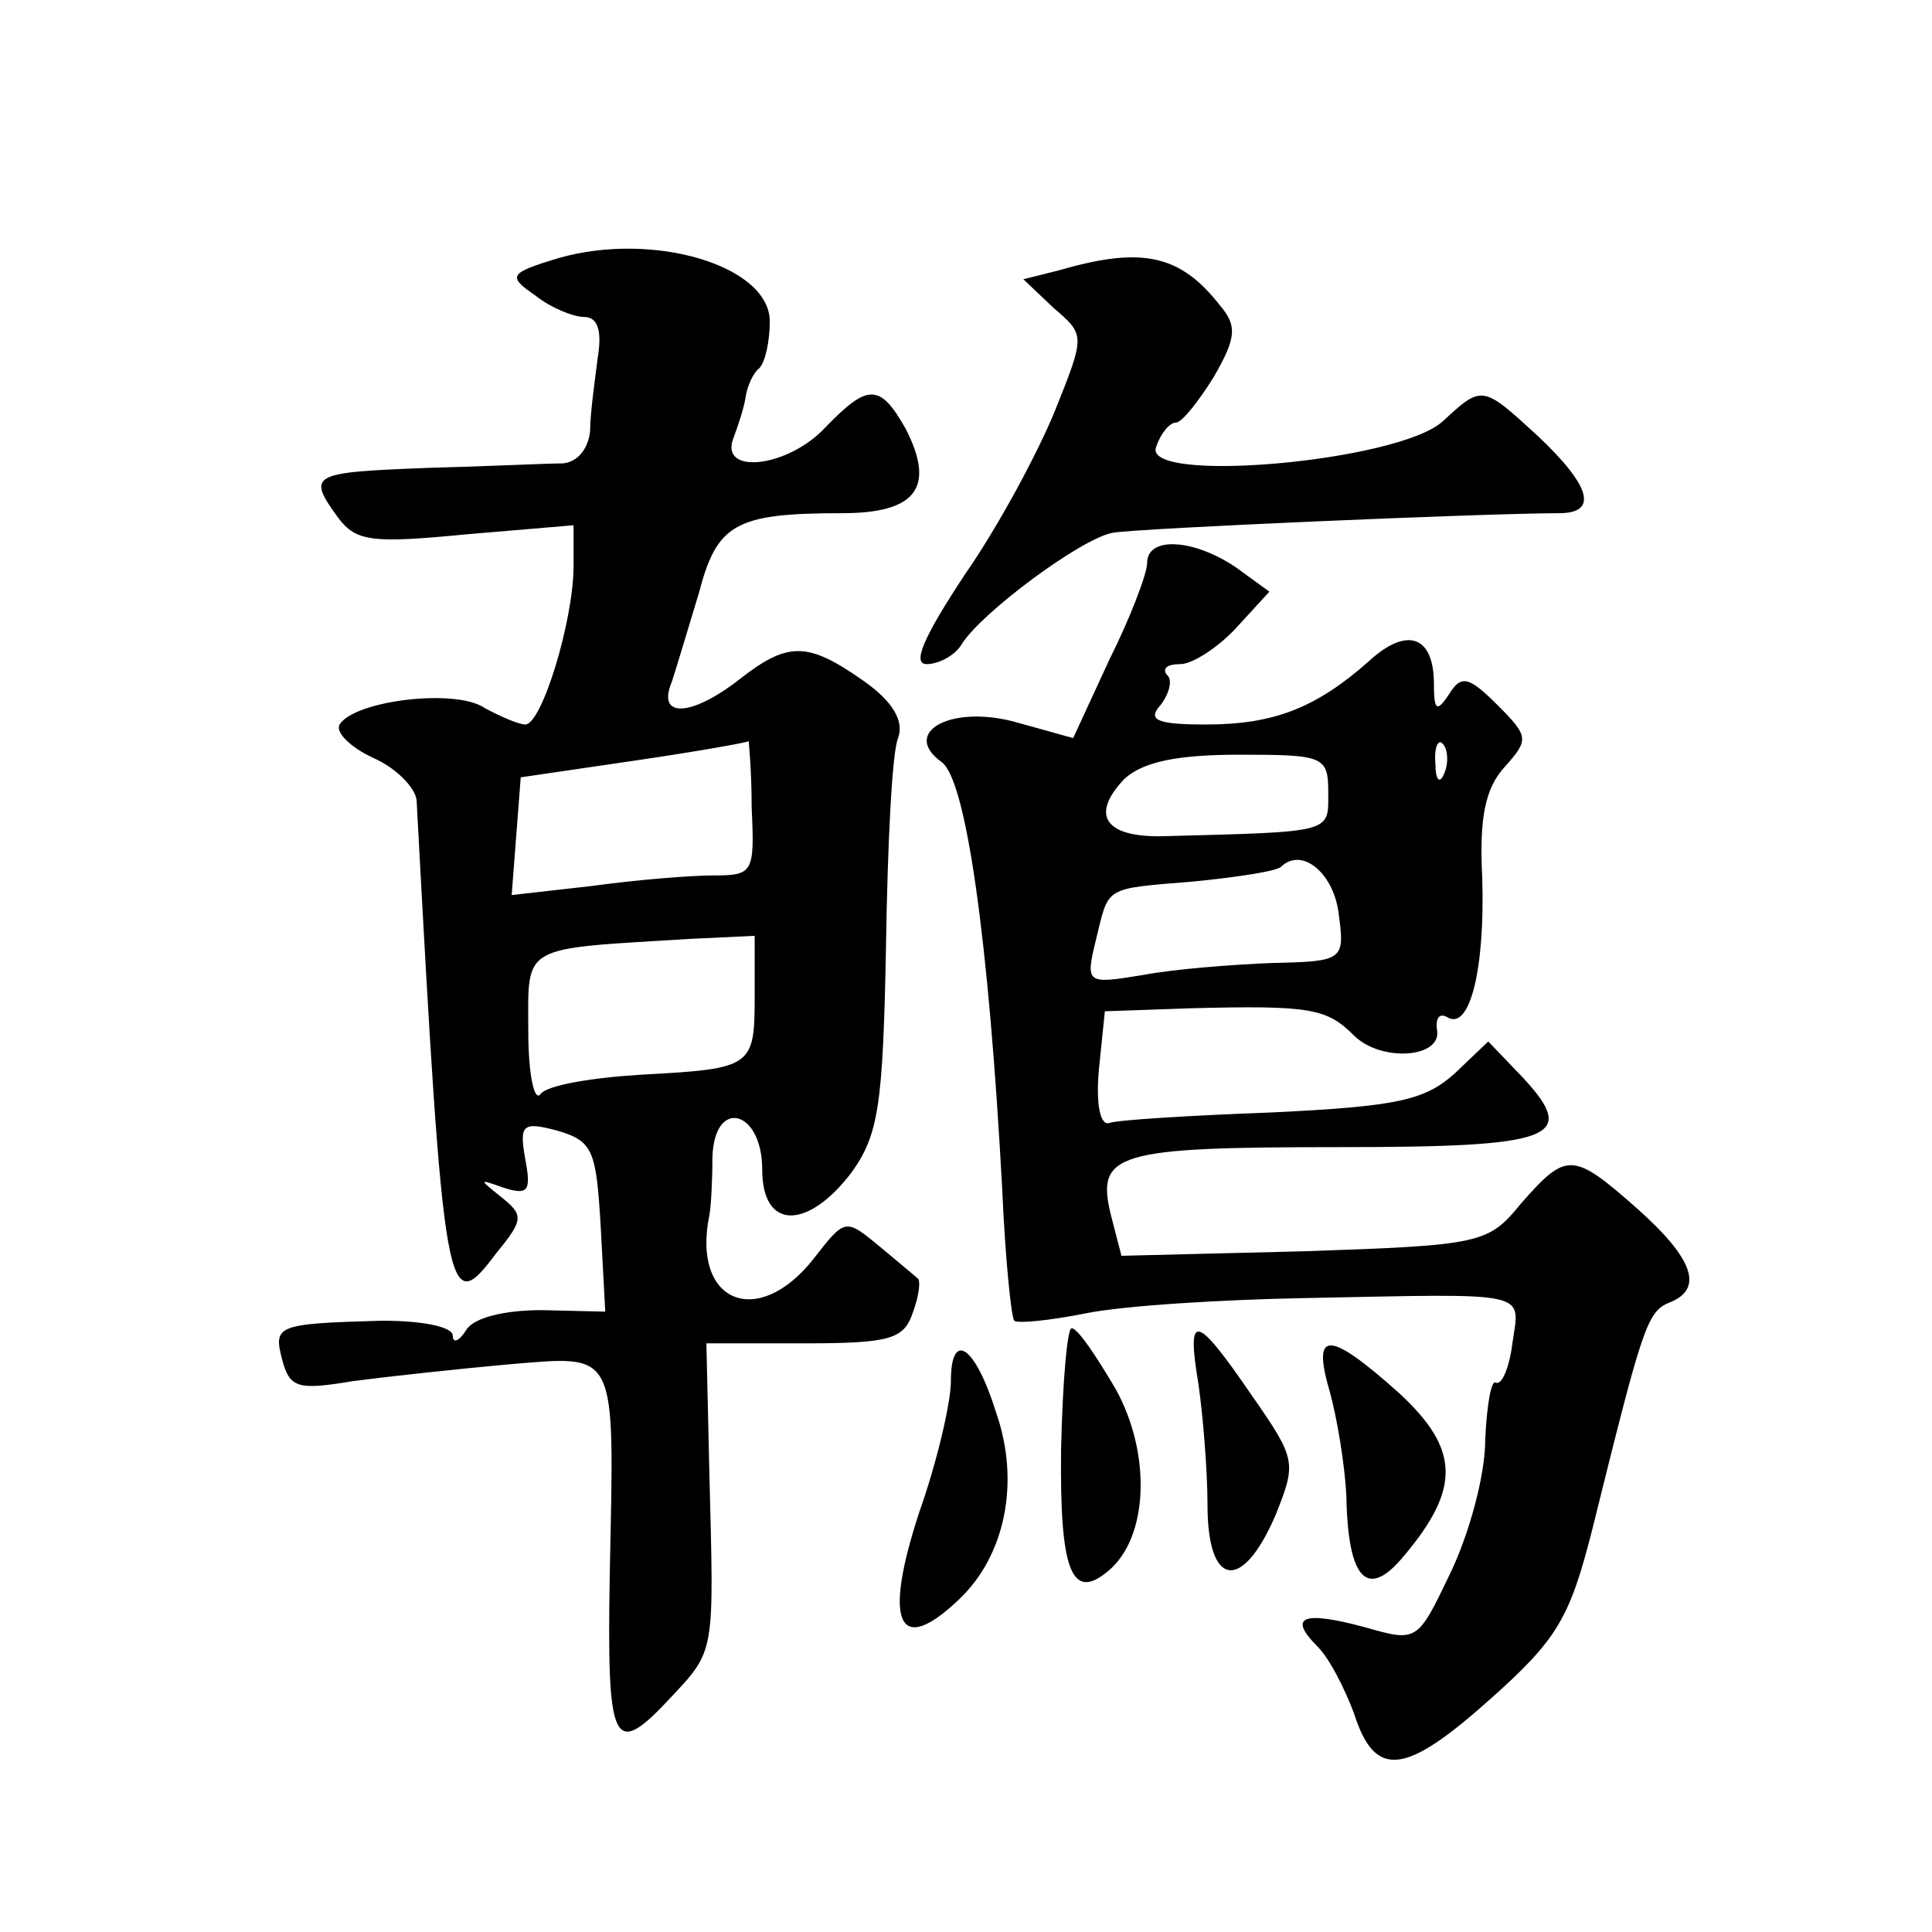 <?xml version="1.0" standalone="no"?>
<!DOCTYPE svg PUBLIC "-//W3C//DTD SVG 20010904//EN"
 "http://www.w3.org/TR/2001/REC-SVG-20010904/DTD/svg10.dtd">
<svg version="1.0" xmlns="http://www.w3.org/2000/svg"
 width="128pt" height="128pt" viewBox="0 0 128 128"
 preserveAspectRatio="xMidYMid meet">
<g transform="translate(0,128) scale(0.1,-0.1)"
fill="#0" stroke="none">
<path d="M370 1109 c-33 -10 -34 -12 -15 -25 10 -8 25 -14 32 -14 9 0 12 -9 9 -27
-2 -16 -5 -37 -5 -48 -1 -12 -8 -21 -18 -22 -10 0 -51 -2 -90 -3 -77 -3 -80 -4
-59 -33 12 -16 23 -17 85 -11 l71 6 0 -27 c0 -36 -21 -105 -32 -105 -4 0 -16 5
-27 11 -19 13 -86 5 -96 -11 -3 -5 7 -15 22 -22 16 -7 28 -20 29 -28 18 -336 20
-344 53 -300 18 22 18 25 3 37 -15 12 -15 12 2 6 16 -5 18 -2 14 19 -4 23 -2 25
21 19 24 -7 26 -13 29 -64 l3 -56 -42 1 c-25 0 -45 -5 -50 -13 -5 -8 -9 -9 -9 -4
0 6 -20 10 -47 10 -70 -2 -72 -3 -66 -26 5 -19 11 -20 47 -14 23 3 69 8 102 11
74 6 71 12 68 -138 -2 -116 2 -124 41 -82 29 31 28 29 25 147 l-2 87 65 0 c58 0
66 3 72 21 4 11 5 21 3 22 -1 1 -13 11 -25 21 -23 19 -23 19 -44 -8 -37 -47 -81
-29 -69 29 1 5 2 22 2 38 1 40 33 32 33 -8 0 -40 30 -40 59 -2 18 25 21 44 23 150
1 67 4 129 8 138 4 11 -3 24 -23 38 -37 26 -50 26 -82 1 -32 -25 -55 -26 -45 -2
3 9 11 36 18 59 12 46 24 53 95 53 49 0 62 17 42 56 -17 30 -25 30 -53 1 -25 -27
-71 -32 -61 -7 3 8 7 20 8 27 1 7 5 16 9 19 4 4 7 18 7 31 0 37 -77 60 -140 42z
m128 -364 c2 -43 1 -45 -25 -45 -16 0 -52 -3 -81 -7 l-53 -6 3 39 3 39 75 11 c41
6 75 12 76 13 0 0 2 -19 2 -44z m2 -124 c0 -48 -1 -49 -75 -53 -33 -2 -63 -7 -67
-13 -4 -5 -8 13 -8 42 0 58 -6 54 108 61 l42 2 0 -39z M702 1101 l-24 -6 20 -19
c21 -18 21 -18 1 -68 -11 -27 -37 -76 -60 -109 -27 -41 -35 -59 -25 -59 8 0 19
6 23 13 13 21 79 70 100 74 16 3 249 13 296 13 26 0 21 18 -14 51 -37 34 -37 34
-63 10 -29 -27 -200 -42 -190 -17 3 9 9 16 13 16 4 0 15 14 25 30 15 26 16 34 4
48 -26 33 -51 39 -106 23z M760 907 c0 -7 -11 -36 -25 -64 l-24 -52 -36 10 c-44
13 -79 -6 -51 -26 16 -12 31 -116 40 -283 2 -46 6 -85 8 -87 2 -2 23 0 48 5 25
5 90 9 145 10 151 3 142 5 137 -30 -2 -16 -7 -28 -11 -26 -3 2 -6 -15 -7 -38 0
-24 -11 -63 -23 -88 -22 -46 -22 -46 -57 -36 -41 11 -51 7 -31 -13 8 -8 18 -28
24 -44 14 -44 34 -41 90 9 45 40 53 54 68 113 33 133 36 144 51 150 23 9 16 29
-21 62 -43 38 -47 38 -77 4 -22 -27 -26 -28 -144 -32 l-121 -3 -7 27 c-10 41 3
45 151 45 143 0 159 6 122 46 l-23 24 -22 -21 c-20 -18 -38 -22 -121 -26 -54 -2
-103 -5 -108 -7 -6 -2 -9 12 -7 35 l4 39 57 2 c79 2 90 0 108 -18 18 -18 59 -15
55 4 -1 8 2 11 7 8 15 -9 25 33 23 93 -2 39 2 59 15 73 16 18 16 20 -5 41 -19 19
-24 20 -32 7 -8 -12 -10 -11 -10 7 0 32 -18 38 -43 15 -35 -31 -63 -42 -108 -42
-33 0 -39 3 -30 13 6 8 8 17 4 20 -3 4 0 7 9 7 8 0 25 11 37 24 l22 24 -22 16 c-28
19 -59 21 -59 3z m197 -139 c-3 -8 -6 -5 -6 6 -1 11 2 17 5 13 3 -3 4 -12 1 -19z
m-77 -13 c0 -27 4 -26 -109 -29 -39 -1 -49 14 -26 38 12 11 34 16 76 16 56 0 59
-1 59 -25z m7 -81 c4 -30 3 -31 -44 -32 -26 -1 -65 -4 -86 -8 -37 -6 -38 -6 -31
23 9 36 4 34 65 39 30 3 56 7 58 10 14 13 35 -5 38 -32z M703 320 c-1 -81 7 -101
31 -81 27 22 29 78 5 121 -13 22 -25 40 -29 40 -3 0 -6 -36 -7 -80z M794 363 c3
-21 6 -57 6 -80 0 -55 23 -58 45 -7 14 35 14 37 -16 80 -37 54 -43 55 -35 7z M630
365 c0 -14 -9 -53 -21 -87 -24 -73 -14 -96 26 -58 31 29 41 78 25 124 -14 45 -30
55 -30 21z M881 358 c5 -18 10 -49 11 -69 1 -56 14 -69 38 -40 38 45 37 71 -3 108
-47 42 -58 42 -46 1z"/>
</g>
</svg>
